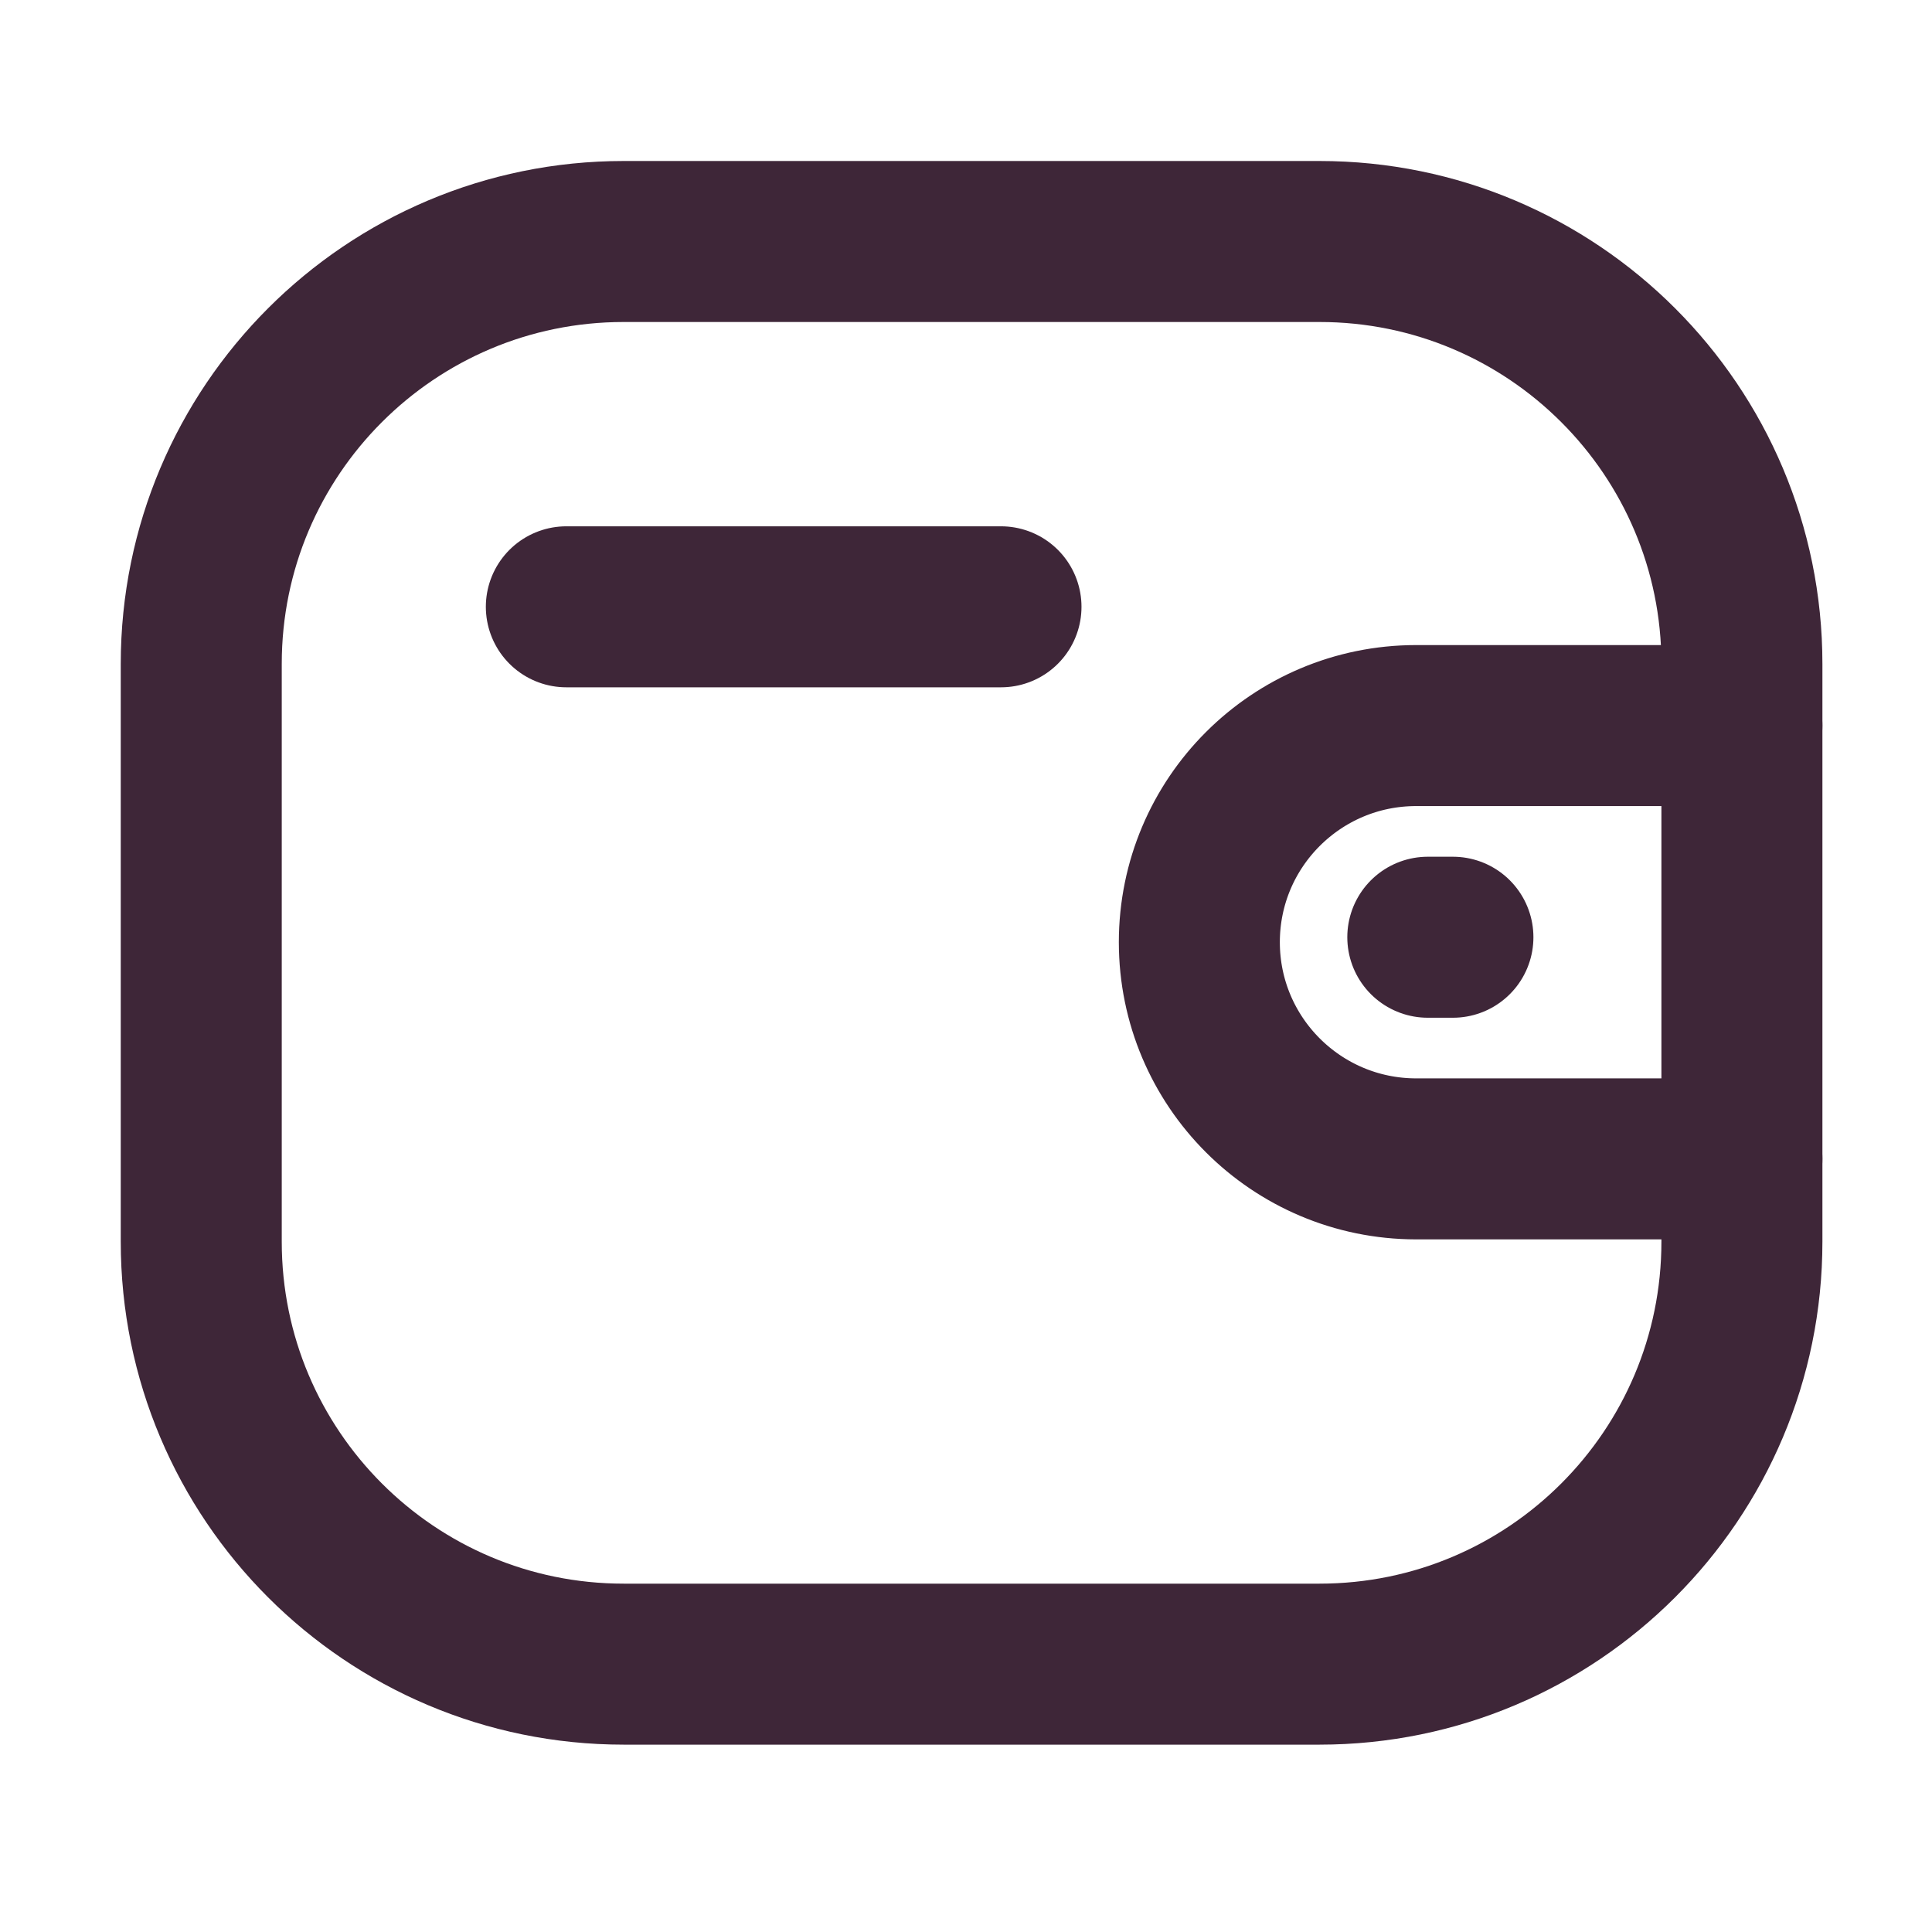 <?xml version="1.0" encoding="UTF-8"?> <svg xmlns="http://www.w3.org/2000/svg" width="36" height="36" viewBox="0 0 36 36" fill="none"><path d="M32.458 21.594H26.386C24.156 21.592 22.349 19.786 22.348 17.557C22.348 15.327 24.156 13.521 26.386 13.52H32.458" stroke="#3E2638" stroke-width="3" stroke-linecap="round" stroke-linejoin="round"></path><path d="M27.073 17.464H26.605" stroke="#3E2638" stroke-width="3" stroke-linecap="round" stroke-linejoin="round"></path><path fill-rule="evenodd" clip-rule="evenodd" d="M11.621 4.5H24.587C28.934 4.5 32.458 8.024 32.458 12.371V23.137C32.458 27.484 28.934 31.009 24.587 31.009H11.621C7.274 31.009 3.75 27.484 3.75 23.137V12.371C3.75 8.024 7.274 4.5 11.621 4.5Z" stroke="#3E2638" stroke-width="3" stroke-linecap="round" stroke-linejoin="round"></path><path d="M10.553 11.307H18.652" stroke="#3E2638" stroke-width="3" stroke-linecap="round" stroke-linejoin="round"></path></svg> 